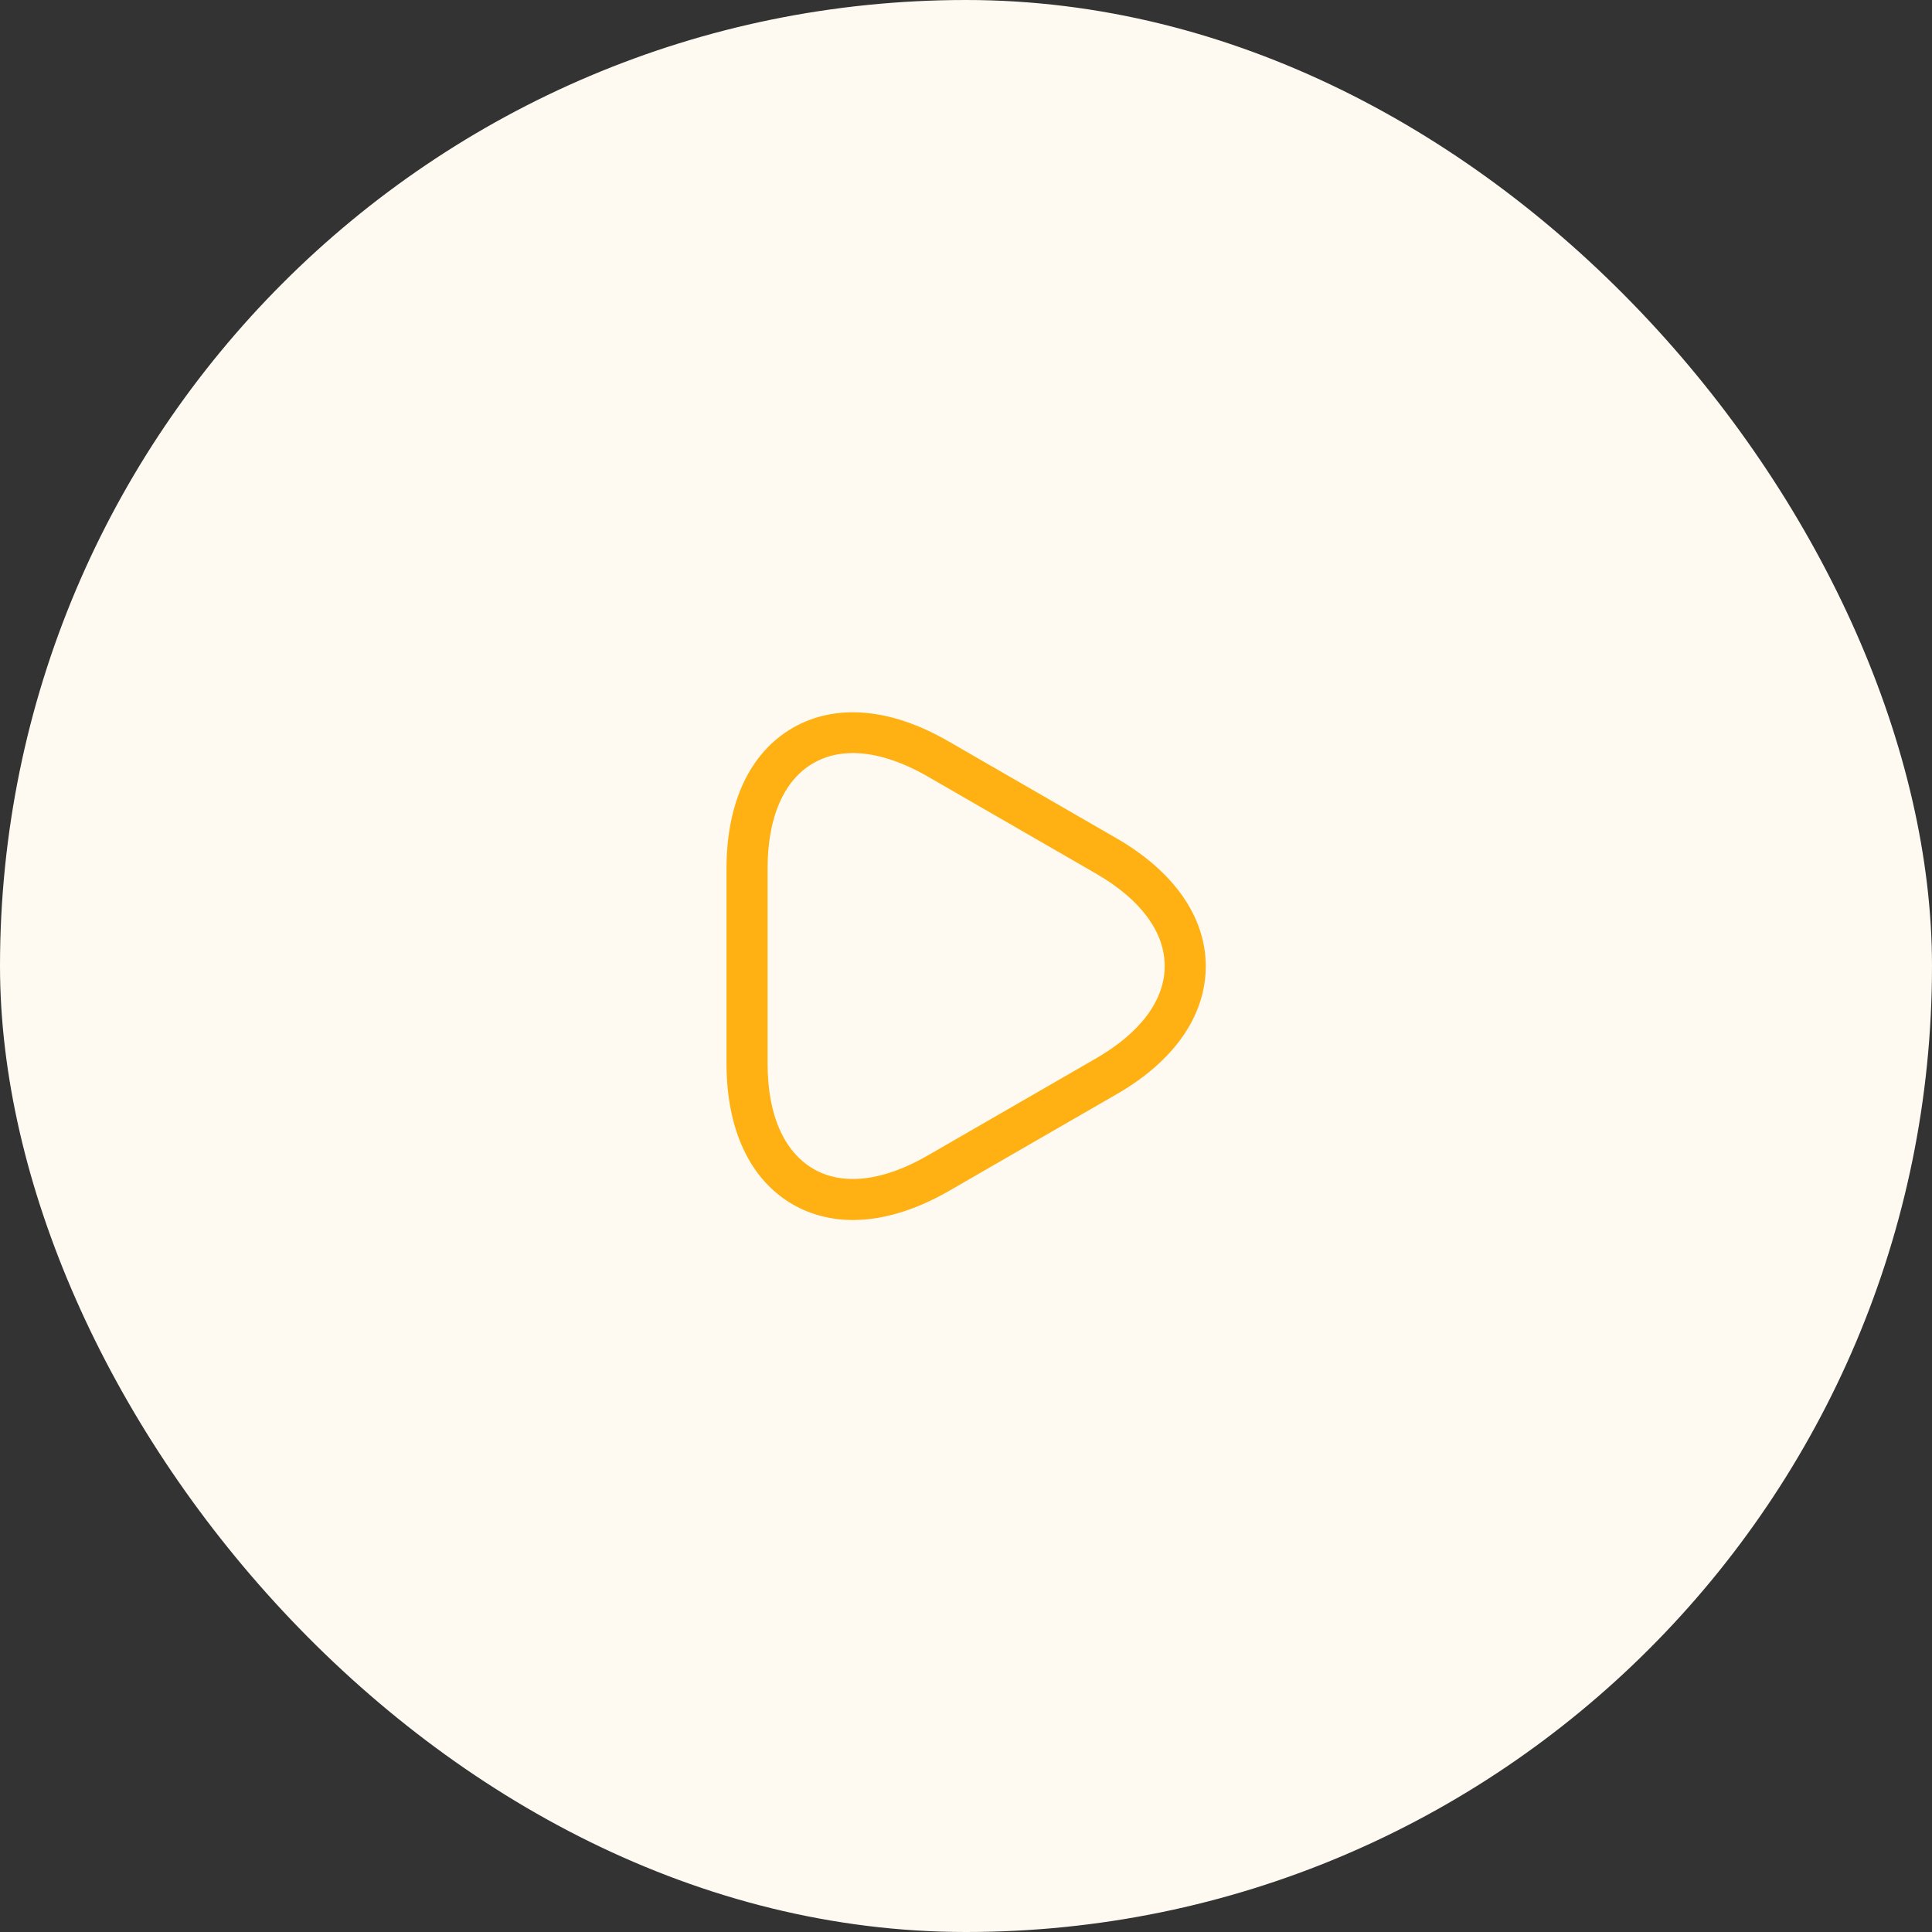 <svg width="200" height="200" viewBox="0 0 200 200" fill="none" xmlns="http://www.w3.org/2000/svg">
<rect x="0" y="0" width="200" height="200" fill="#333333" stroke="none"/>
<rect width="200" height="200" rx="100" fill="#FEFAF1"/>
<path d="M88.299 126.294C86.06 126.294 83.935 125.755 82.065 124.679C77.645 122.129 75.209 116.944 75.209 110.115V89.914C75.209 83.057 77.645 77.9 82.065 75.35C86.485 72.8 92.18 73.282 98.13 76.71L115.612 86.797C121.533 90.225 124.82 94.929 124.82 100.029C124.82 105.129 121.562 109.832 115.612 113.26L98.13 123.347C94.702 125.302 91.359 126.294 88.299 126.294ZM88.299 77.957C86.769 77.957 85.409 78.297 84.19 79.005C81.13 80.762 79.459 84.644 79.459 89.914V110.087C79.459 115.357 81.13 119.21 84.19 120.995C87.25 122.78 91.444 122.27 96.005 119.635L113.487 109.549C118.048 106.914 120.57 103.542 120.57 100C120.57 96.459 118.048 93.087 113.487 90.452L96.005 80.365C93.228 78.779 90.622 77.957 88.299 77.957Z" fill="#FFB013"/>
</svg>
